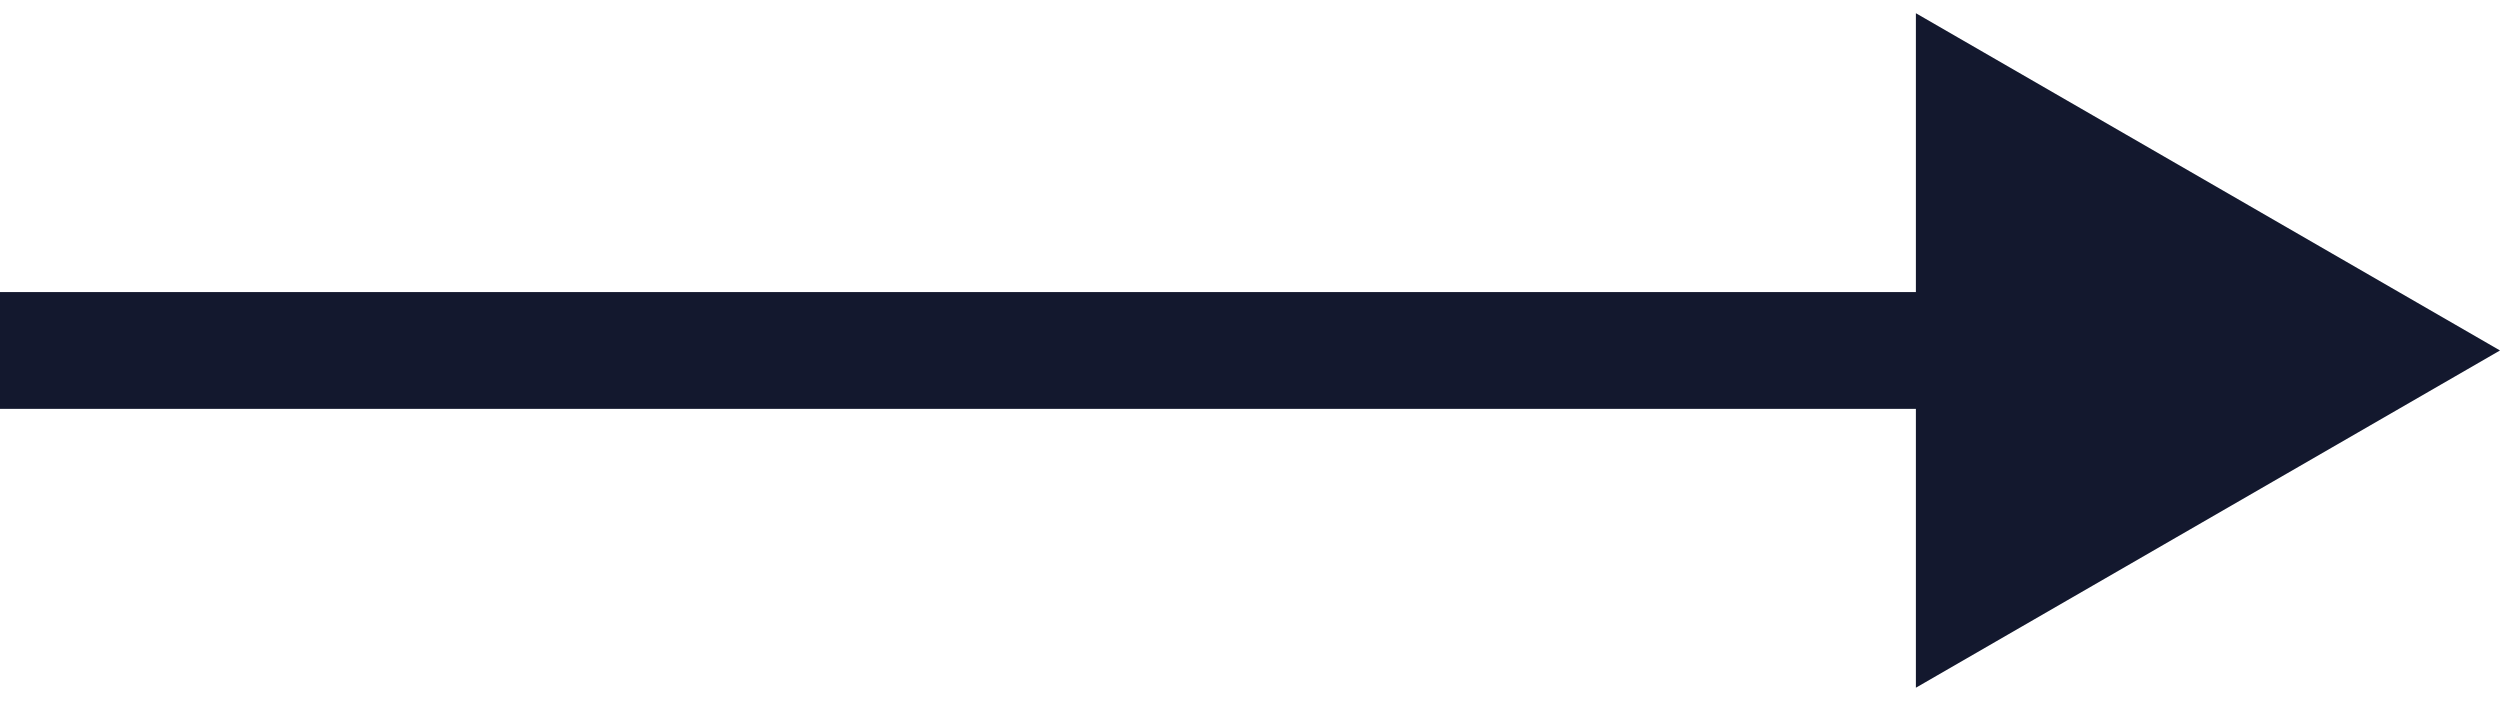 <svg xmlns="http://www.w3.org/2000/svg" width="107" height="30" viewBox="0 0 107 30" fill="none"><path d="M107 15L82 0.566L82 29.434L107 15ZM-2.18557e-07 17.5L84.5 17.5L84.5 12.5L2.18557e-07 12.5L-2.18557e-07 17.5Z" fill="#13182E"></path></svg>